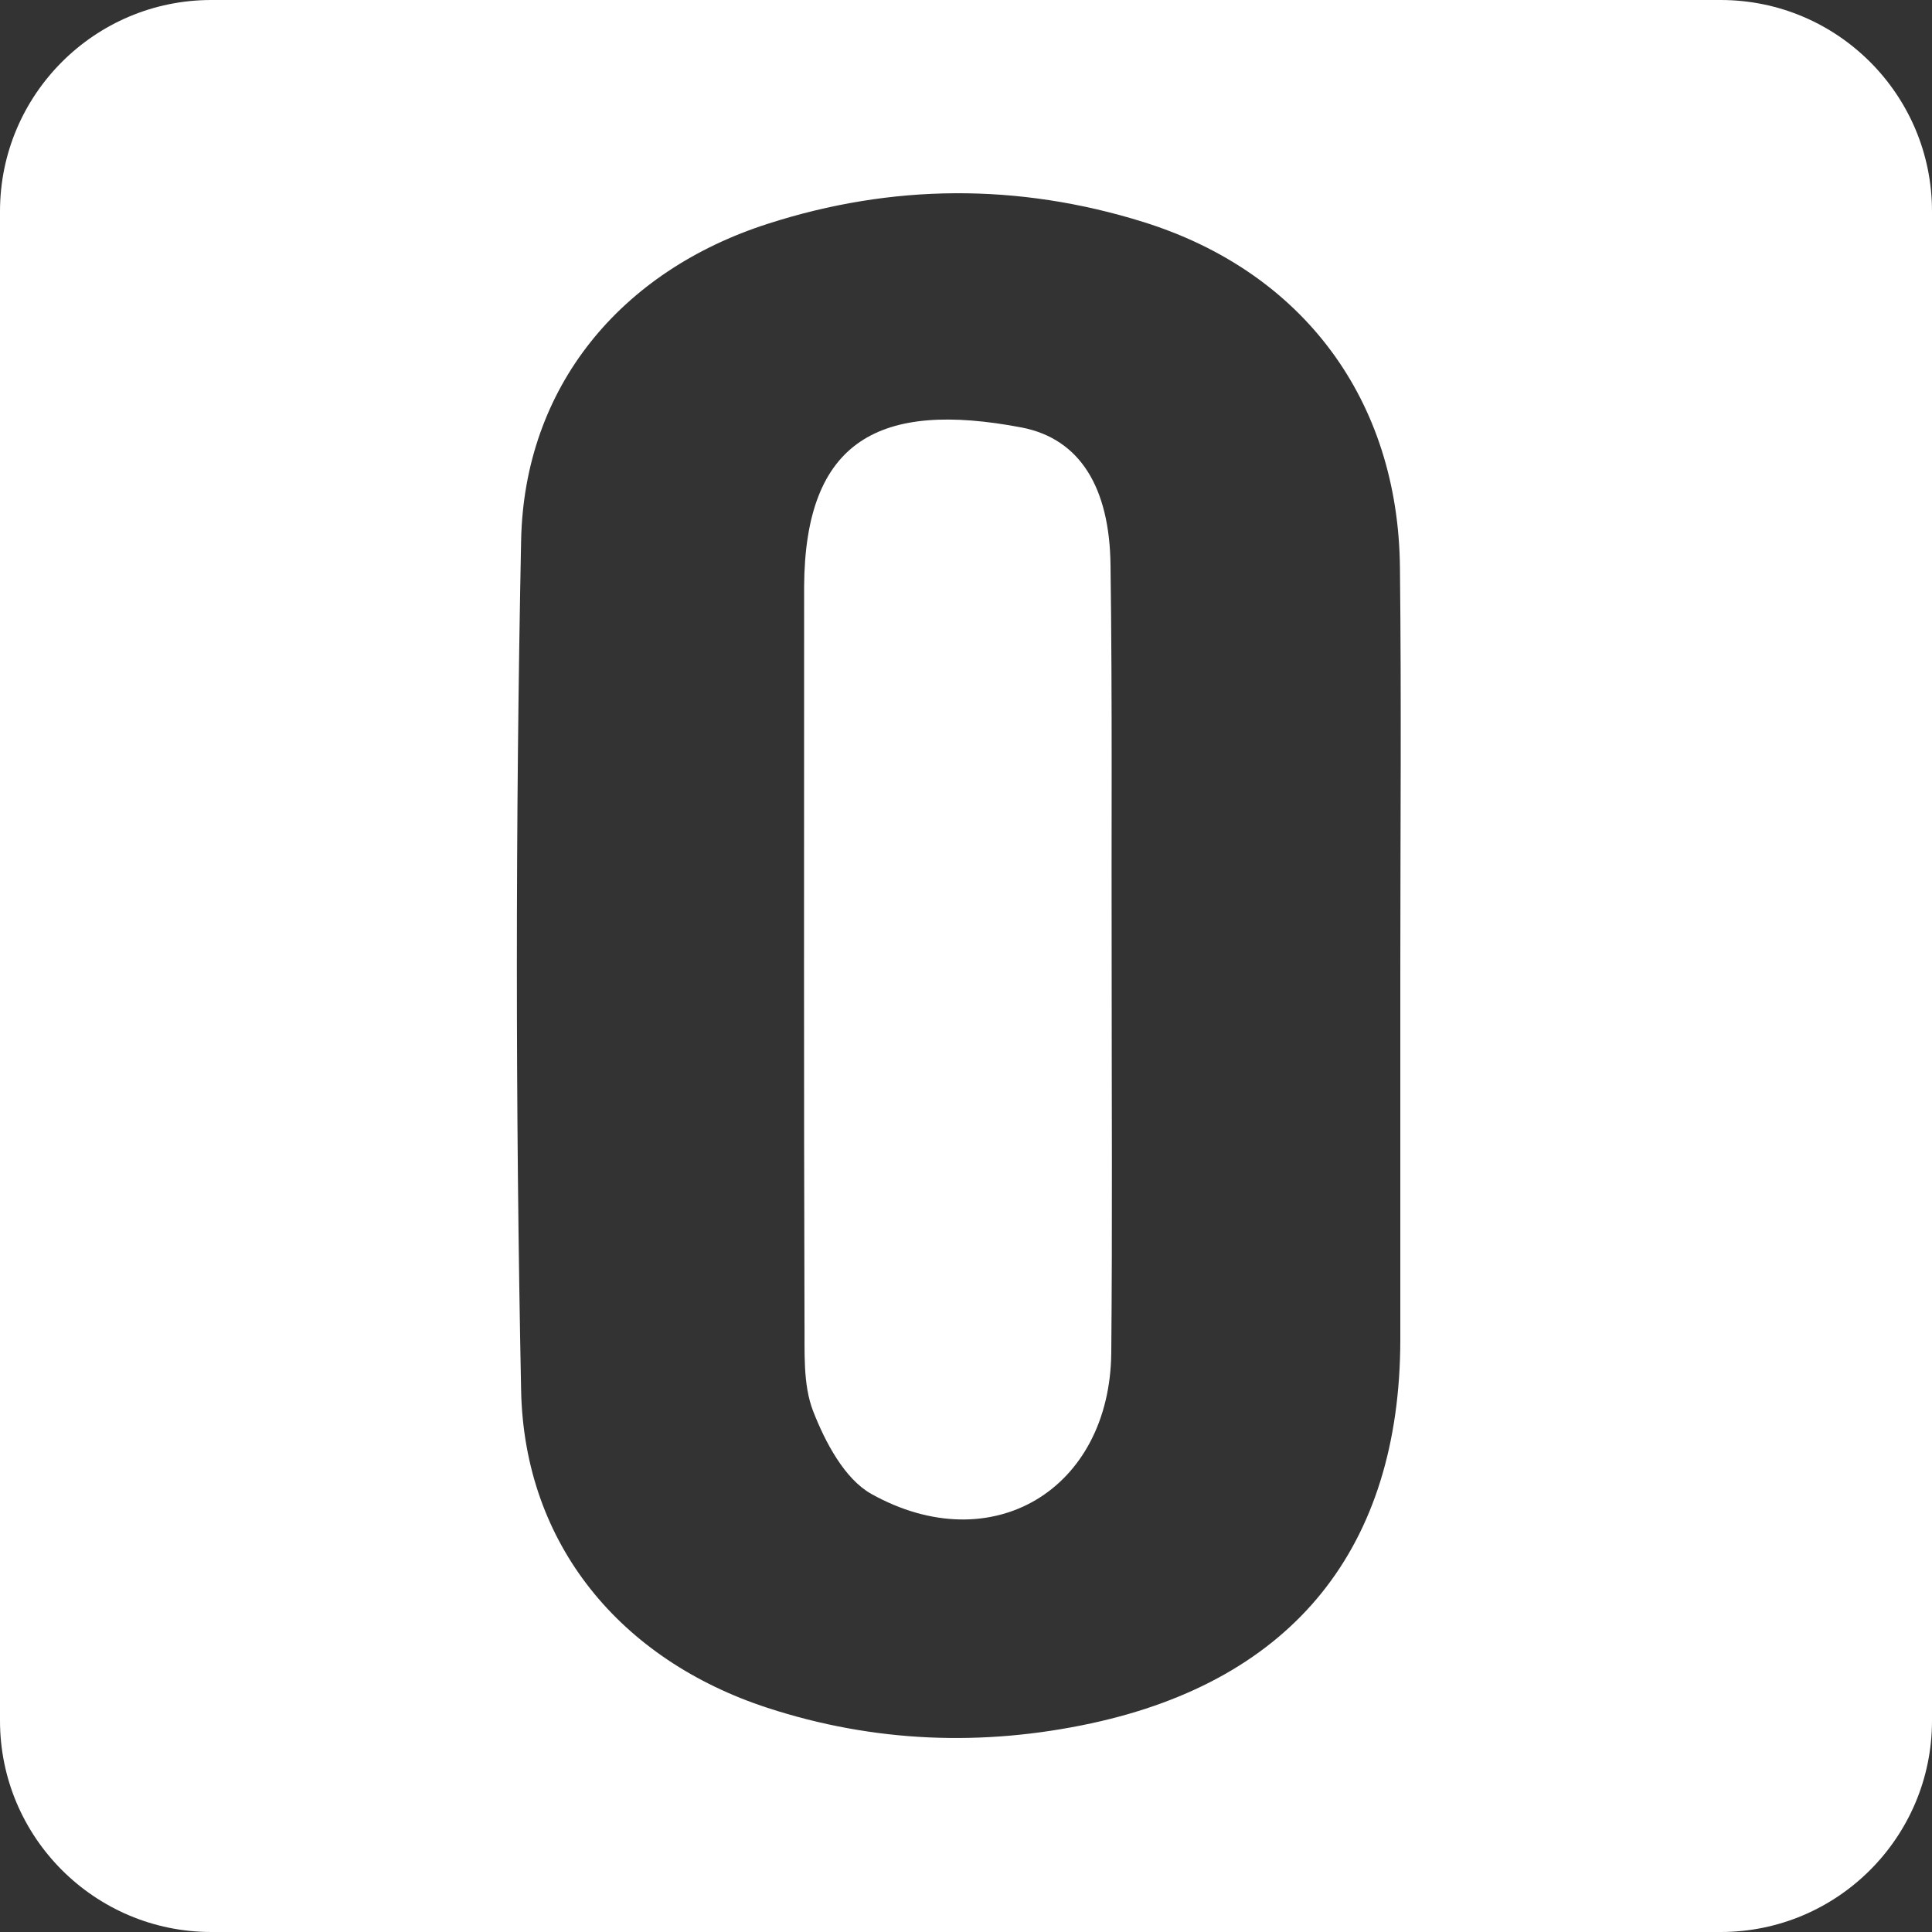 <?xml version="1.0" encoding="utf-8"?>
<!-- Generator: Adobe Illustrator 28.2.0, SVG Export Plug-In . SVG Version: 6.00 Build 0)  -->
<svg version="1.1" id="Layer_1" xmlns="http://www.w3.org/2000/svg" xmlns:xlink="http://www.w3.org/1999/xlink" x="0px" y="0px"
	 viewBox="0 0 512 512" style="enable-background:new 0 0 512 512;" xml:space="preserve">
<rect x="0" y="0" width="512" height="512" fill="#333333" stroke="none"/>
<style type="text/css">
	.st0{clip-path:url(#SVGID_00000178169885416406828360000003865965528307816109_);}
	.st1{fill:#FFFFFF;}
</style>
<g>
	<defs>
		<path id="SVGID_1_" d="M456,512H56c-30.9,0-56-25.1-56-56V56C0,25.1,25.1,0,56,0h400c30.9,0,56,25.1,56,56v400
			C512,486.9,486.9,512,456,512z"/>
	</defs>
	<clipPath id="SVGID_00000178903109788852414930000011776840436175490964_">
		<use xlink:href="#SVGID_1_"  style="overflow:visible;"/>
	</clipPath>
	<g style="clip-path:url(#SVGID_00000178903109788852414930000011776840436175490964_);">
		<path class="st1" d="M0,0c170.7,0,341.3,0,512,0c0,170.7,0,341.3,0,512c-170.7,0-341.3,0-512,0C0,341.3,0,170.7,0,0z M371.1,256.7
			c0-35.4,0.3-70.8-0.1-106.2c-0.4-44.5-25.7-78.5-68.1-91.7c-33.1-10.3-66.5-10.1-99.4,0.5c-39,12.5-64.6,43.2-65.4,84
			c-1.5,75-1.5,150.1,0,225.1c0.8,40.9,26.4,71.5,65.3,84.2c28.2,9.2,57,10.3,85.8,4.1c53.7-11.6,81.8-46.7,81.9-101.6
			C371.1,322.4,371.1,289.6,371.1,256.7z"/>
		<path class="st1" d="M294.6,257.3c0,33.7,0.2,67.4-0.1,101.1c-0.3,36.4-31.7,55.3-63.6,37.5c-7.1-4-12.2-13.7-15.4-21.9
			c-2.8-7.2-2.2-15.9-2.3-24c-0.2-62.7-0.1-125.4-0.1-188.1c0-2.1,0-4.3,0-6.4c0.2-38.9,20-49.4,57.7-42.2
			c15.4,3,23.3,15.9,23.5,36.6C294.8,185.6,294.5,221.5,294.6,257.3C294.6,257.3,294.6,257.3,294.6,257.3z"/>
	</g>
</g>
</svg>
